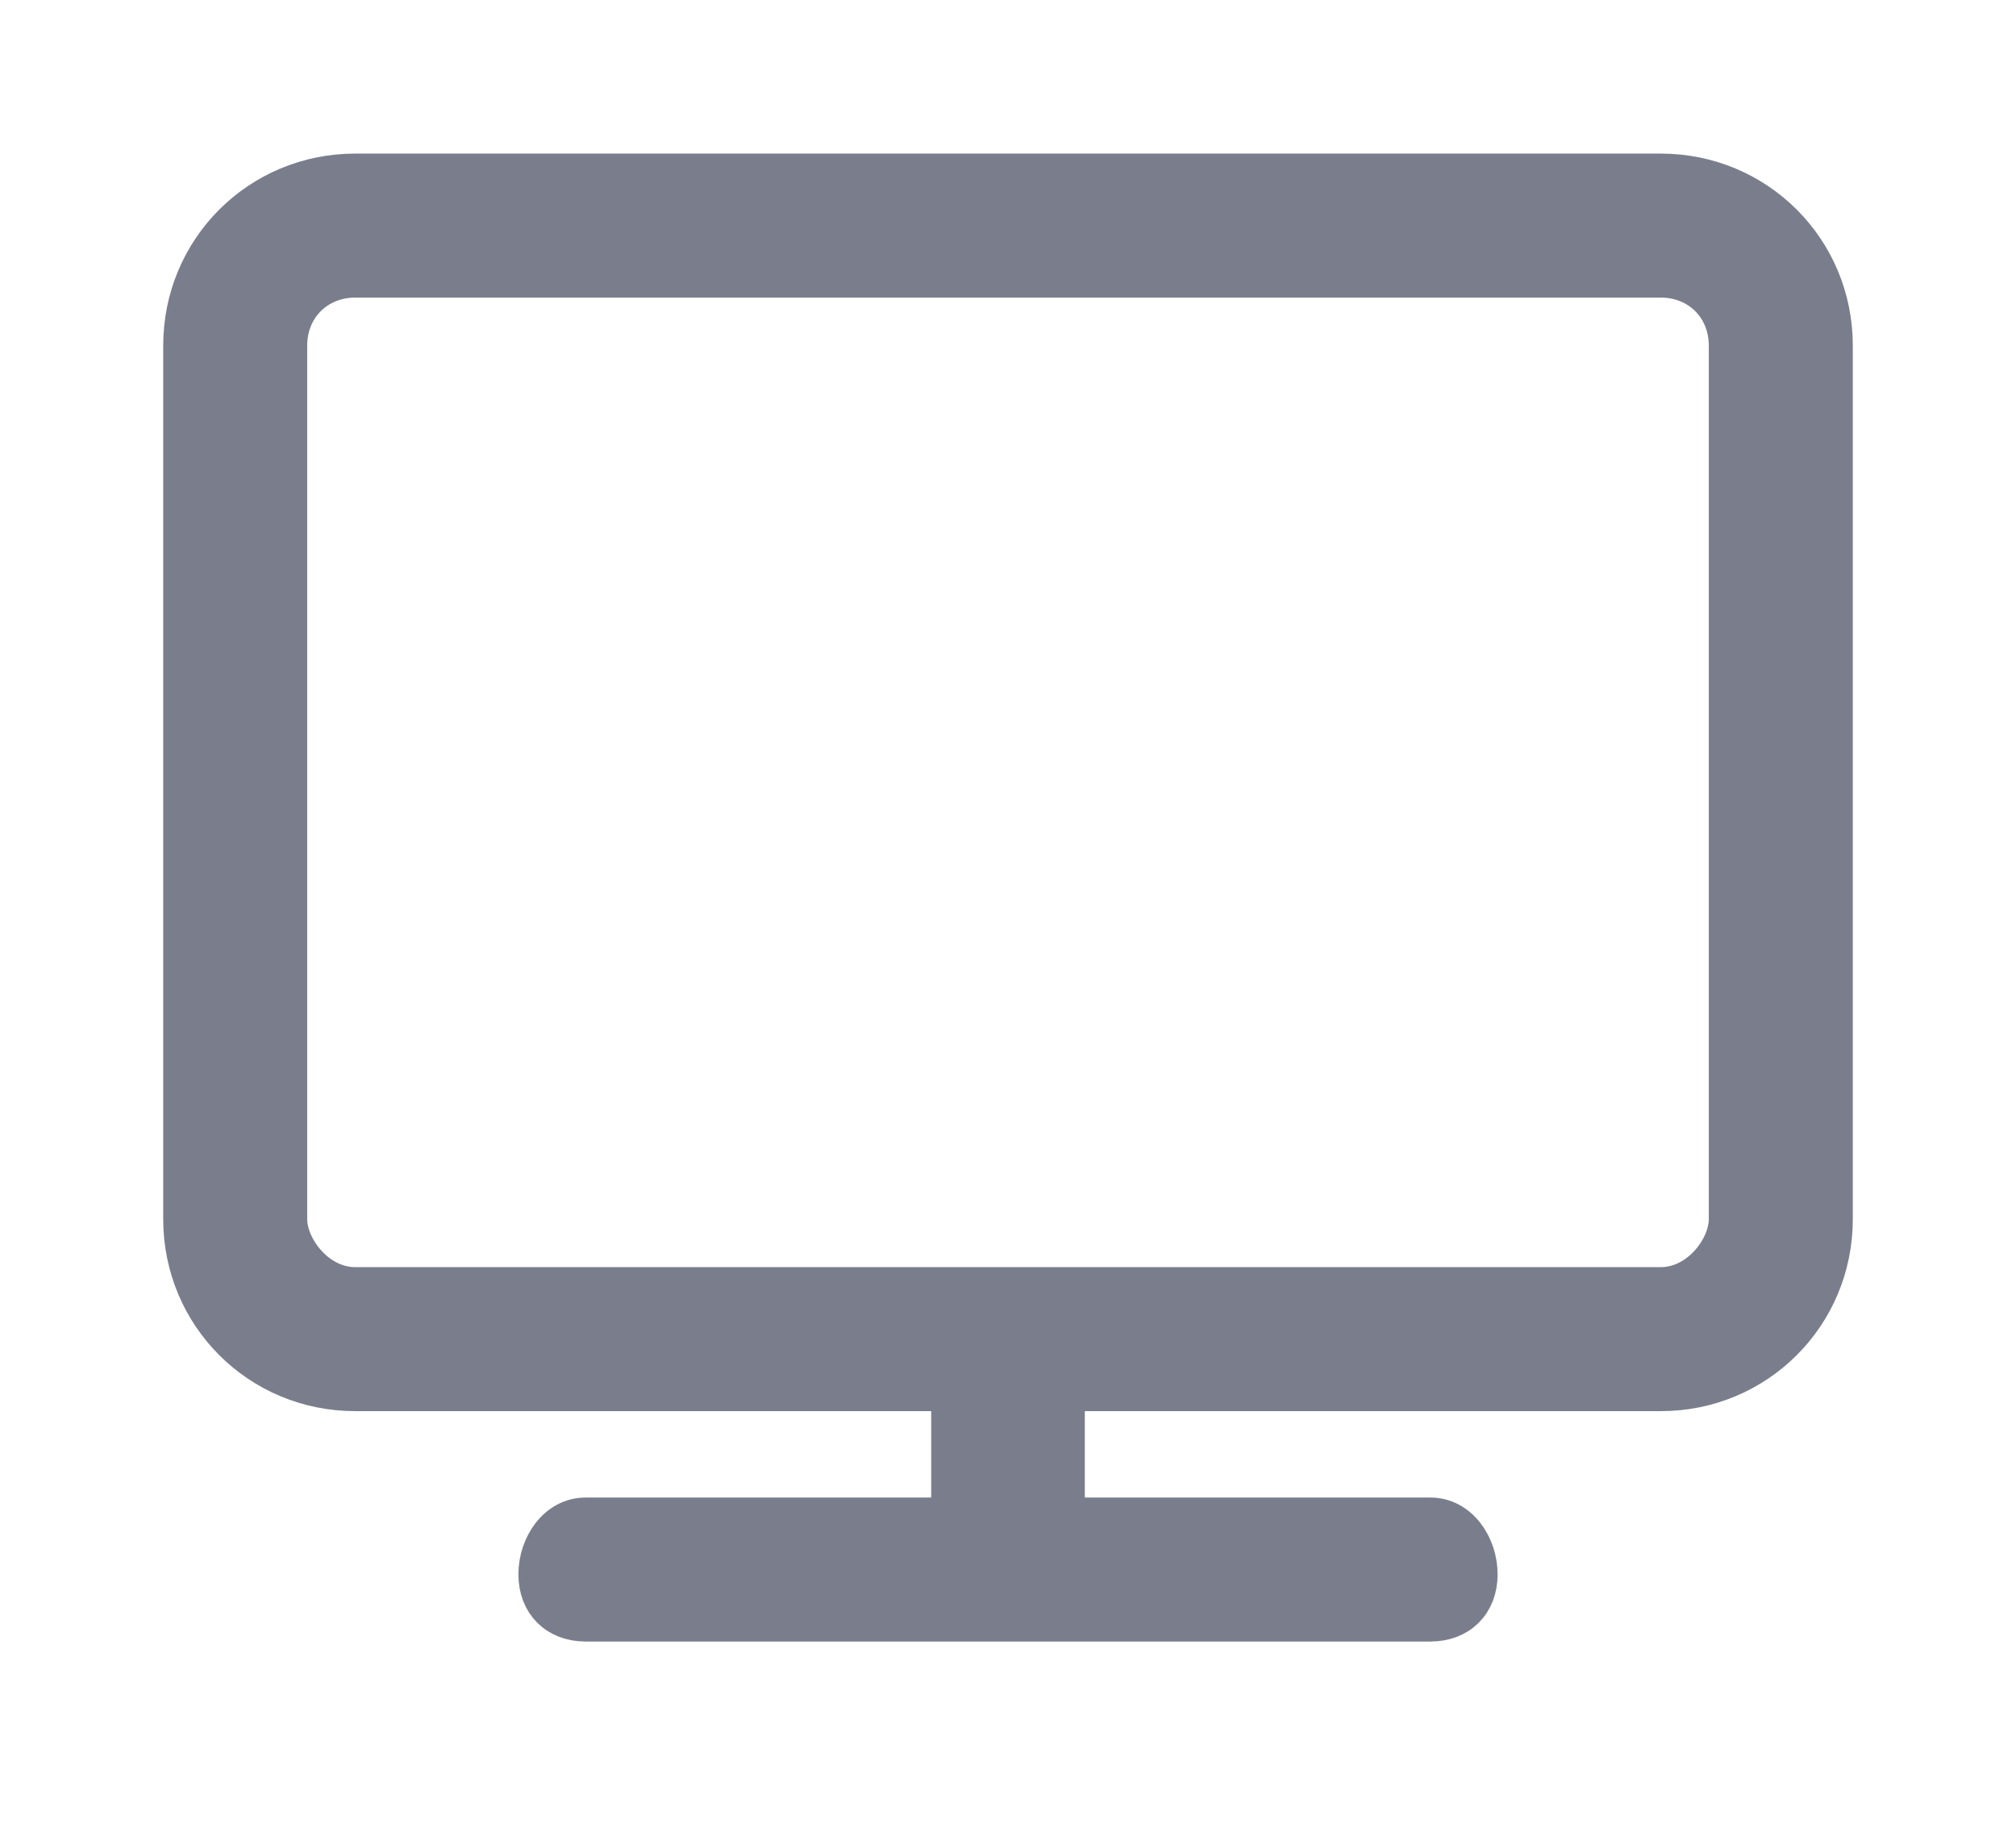 <svg version="1.2" xmlns="http://www.w3.org/2000/svg" viewBox="0 0 21 19" width="21" height="19"><defs><clipPath clipPathUnits="userSpaceOnUse" id="cp1"><path d="m-342-321h1920v2594h-1920z"/></clipPath></defs><style>.a{fill:#7a7e8c;stroke:#7a7e8c;stroke-miterlimit:100;stroke-width:.4}</style><g clip-path="url(#cp1)"><path fill-rule="evenodd" class="a" d="m17.3 14.5h-6.2v1.3h3.8c0.3 0 0.5 0.3 0.5 0.6 0 0.3-0.2 0.5-0.5 0.5h-8.8c-0.3 0-0.5-0.2-0.5-0.5 0-0.3 0.2-0.6 0.5-0.6h3.8v-1.3h-6.2c-1 0-1.8-0.8-1.8-1.8v-9.1c0-1 0.8-1.8 1.8-1.8h13.6c1 0 1.8 0.8 1.8 1.8v9.1c0 1-0.8 1.8-1.8 1.8zm-13.6-11.6c-0.4 0-0.7 0.3-0.7 0.7v9.1c0 0.3 0.3 0.7 0.7 0.7h13.6c0.4 0 0.7-0.4 0.7-0.7v-9.1c0-0.4-0.3-0.7-0.7-0.7z"/></g></svg>